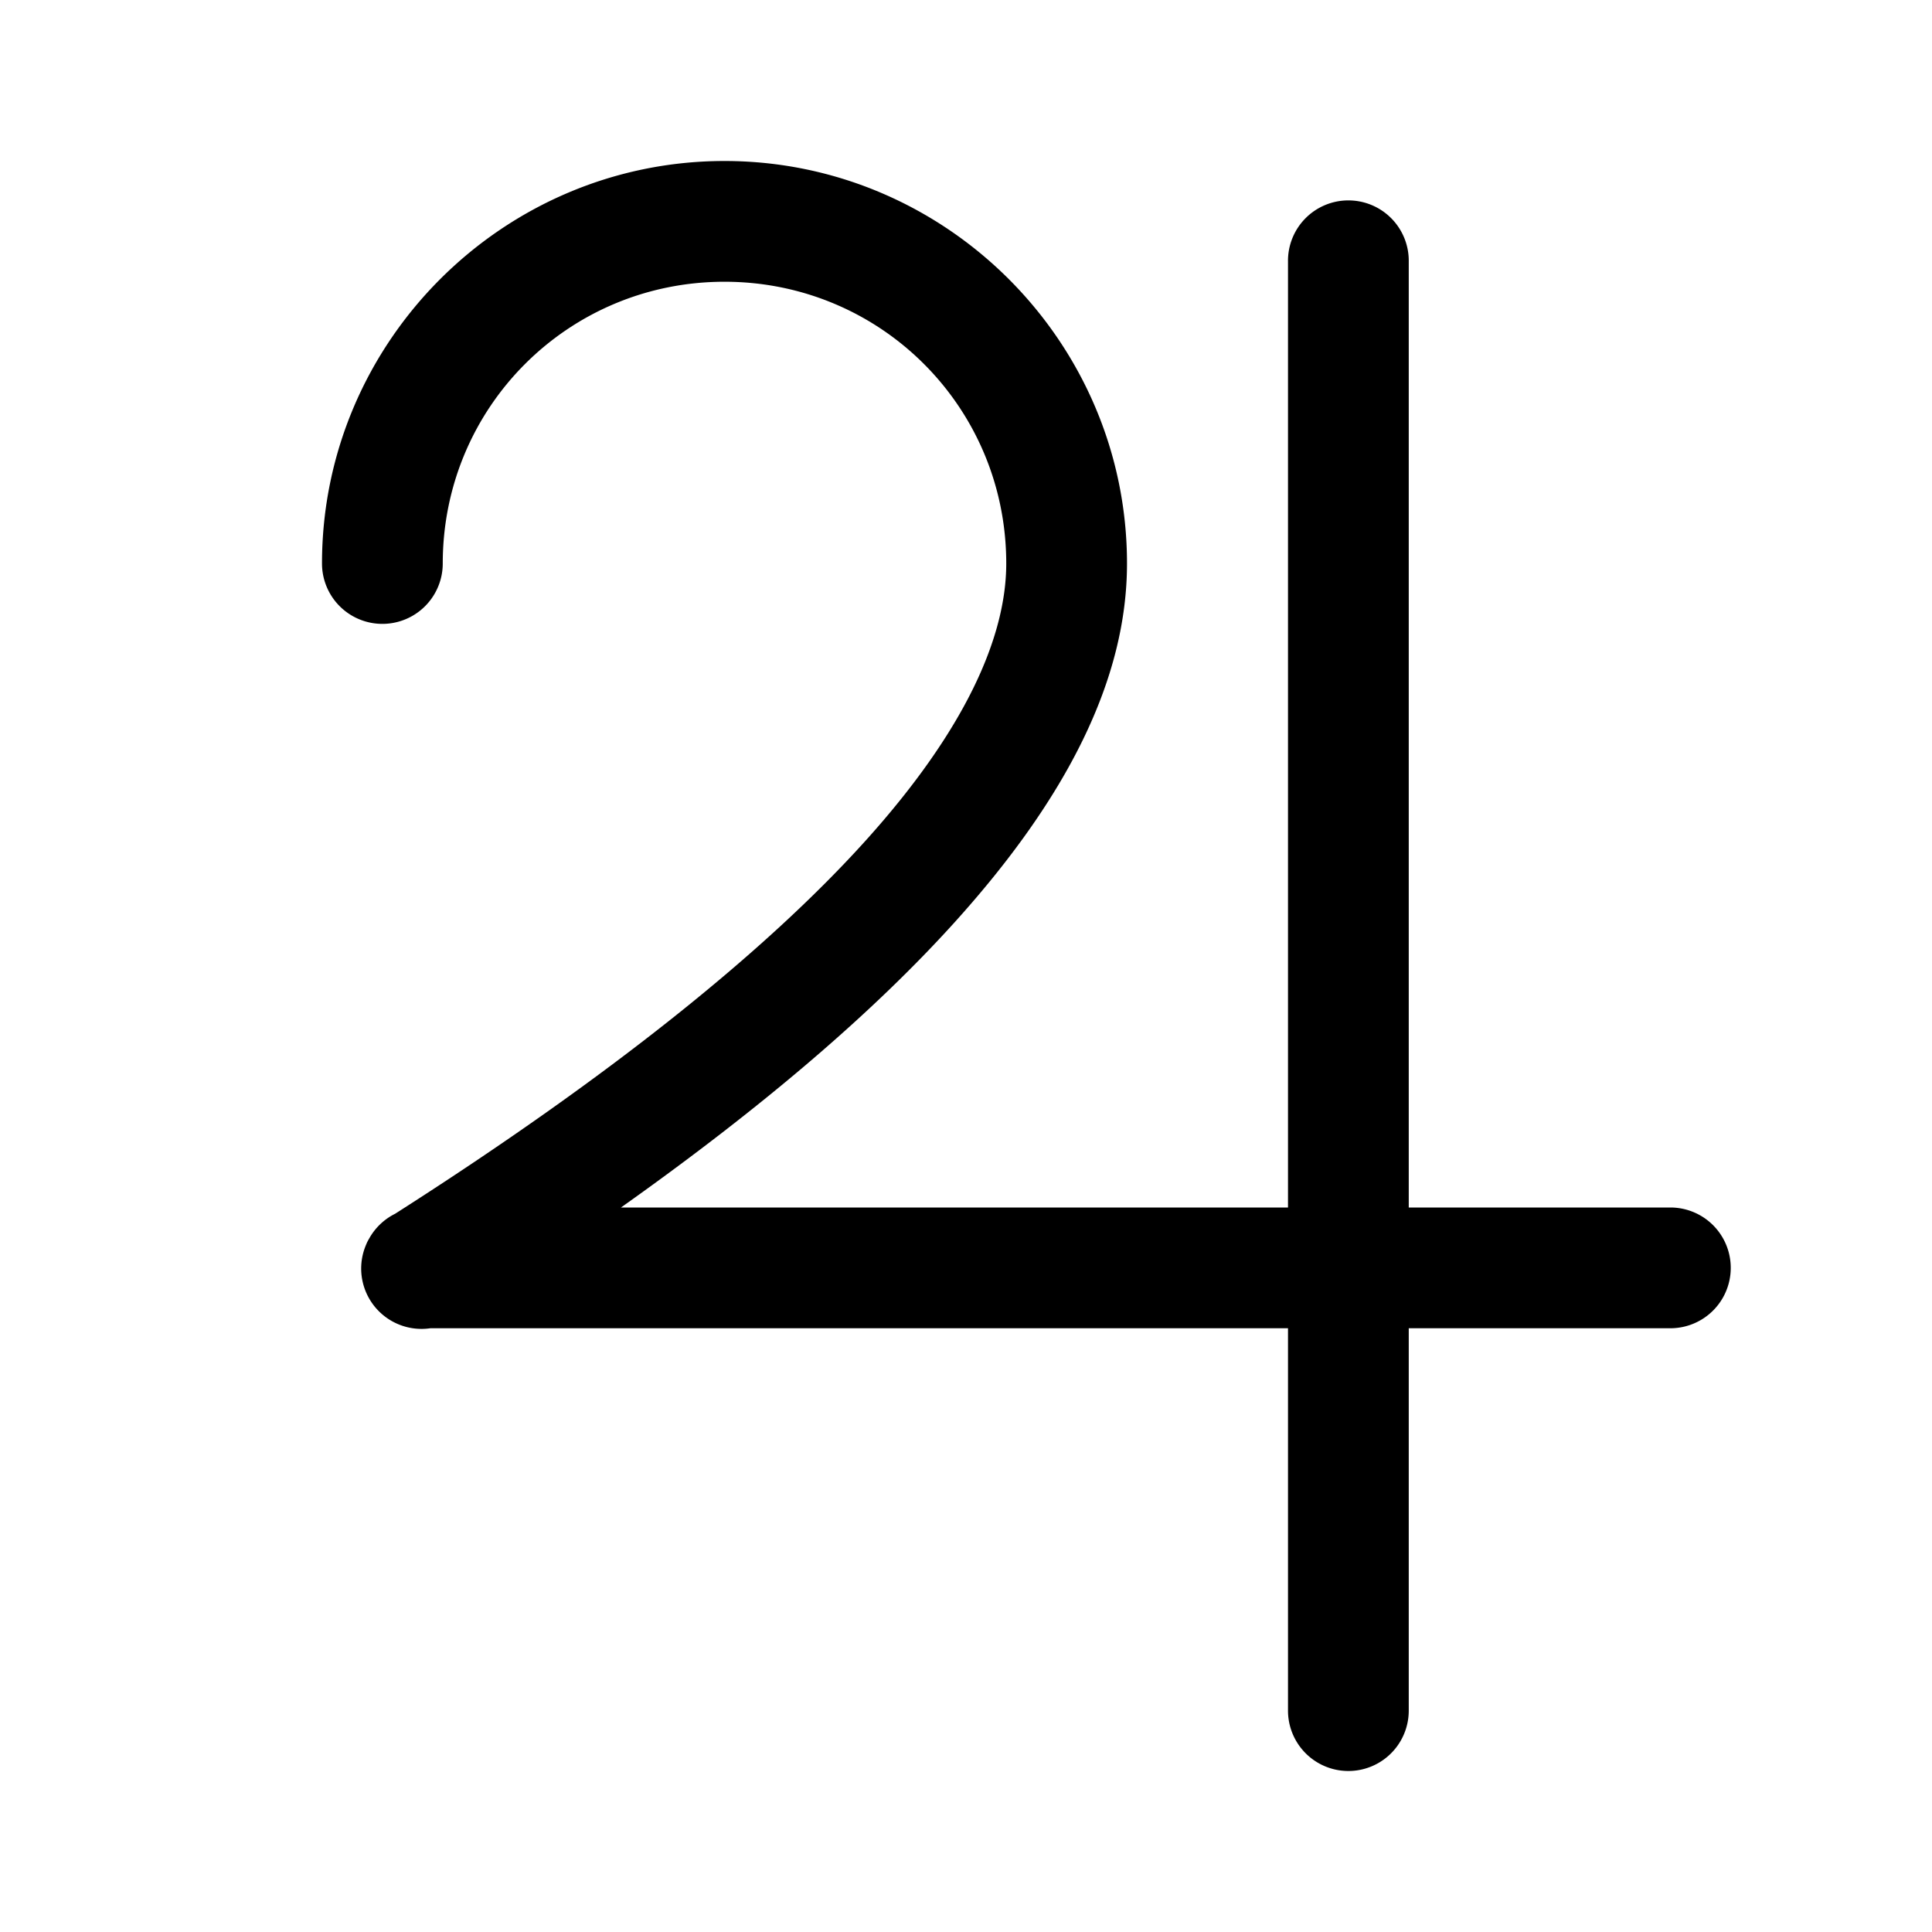 <svg fill="#000000" xmlns="http://www.w3.org/2000/svg"  viewBox="0 0 48 48" width="24px" height="24px"><path d="M 18 4 C 12.495 4 8 8.495 8 14 A 1.5 1.5 0 1 0 11 14 C 11 10.117 14.117 7 18 7 C 21.883 7 25 10.117 25 14 C 25 15.814 23.993 18.125 21.51 20.881 C 19.045 23.616 15.18 26.733 9.816 30.156 A 1.5 1.5 0 0 0 9.176 30.764 A 1.5 1.5 0 0 0 9.121 30.865 A 1.5 1.5 0 0 0 9.098 30.918 A 1.5 1.5 0 0 0 9.074 30.977 A 1.5 1.5 0 0 0 9.039 31.078 A 1.5 1.5 0 0 0 10.693 33 L 32 33 L 32 42.5 A 1.5 1.5 0 1 0 35 42.5 L 35 33 L 41.5 33 A 1.5 1.5 0 1 0 41.5 30 L 35 30 L 35 6.5 A 1.5 1.5 0 0 0 33.477 4.979 A 1.5 1.5 0 0 0 32 6.5 L 32 30 L 15.428 30 C 18.952 27.502 21.709 25.143 23.74 22.889 C 26.507 19.818 28 16.88 28 14 C 28 8.495 23.505 4 18 4 z"/></svg>